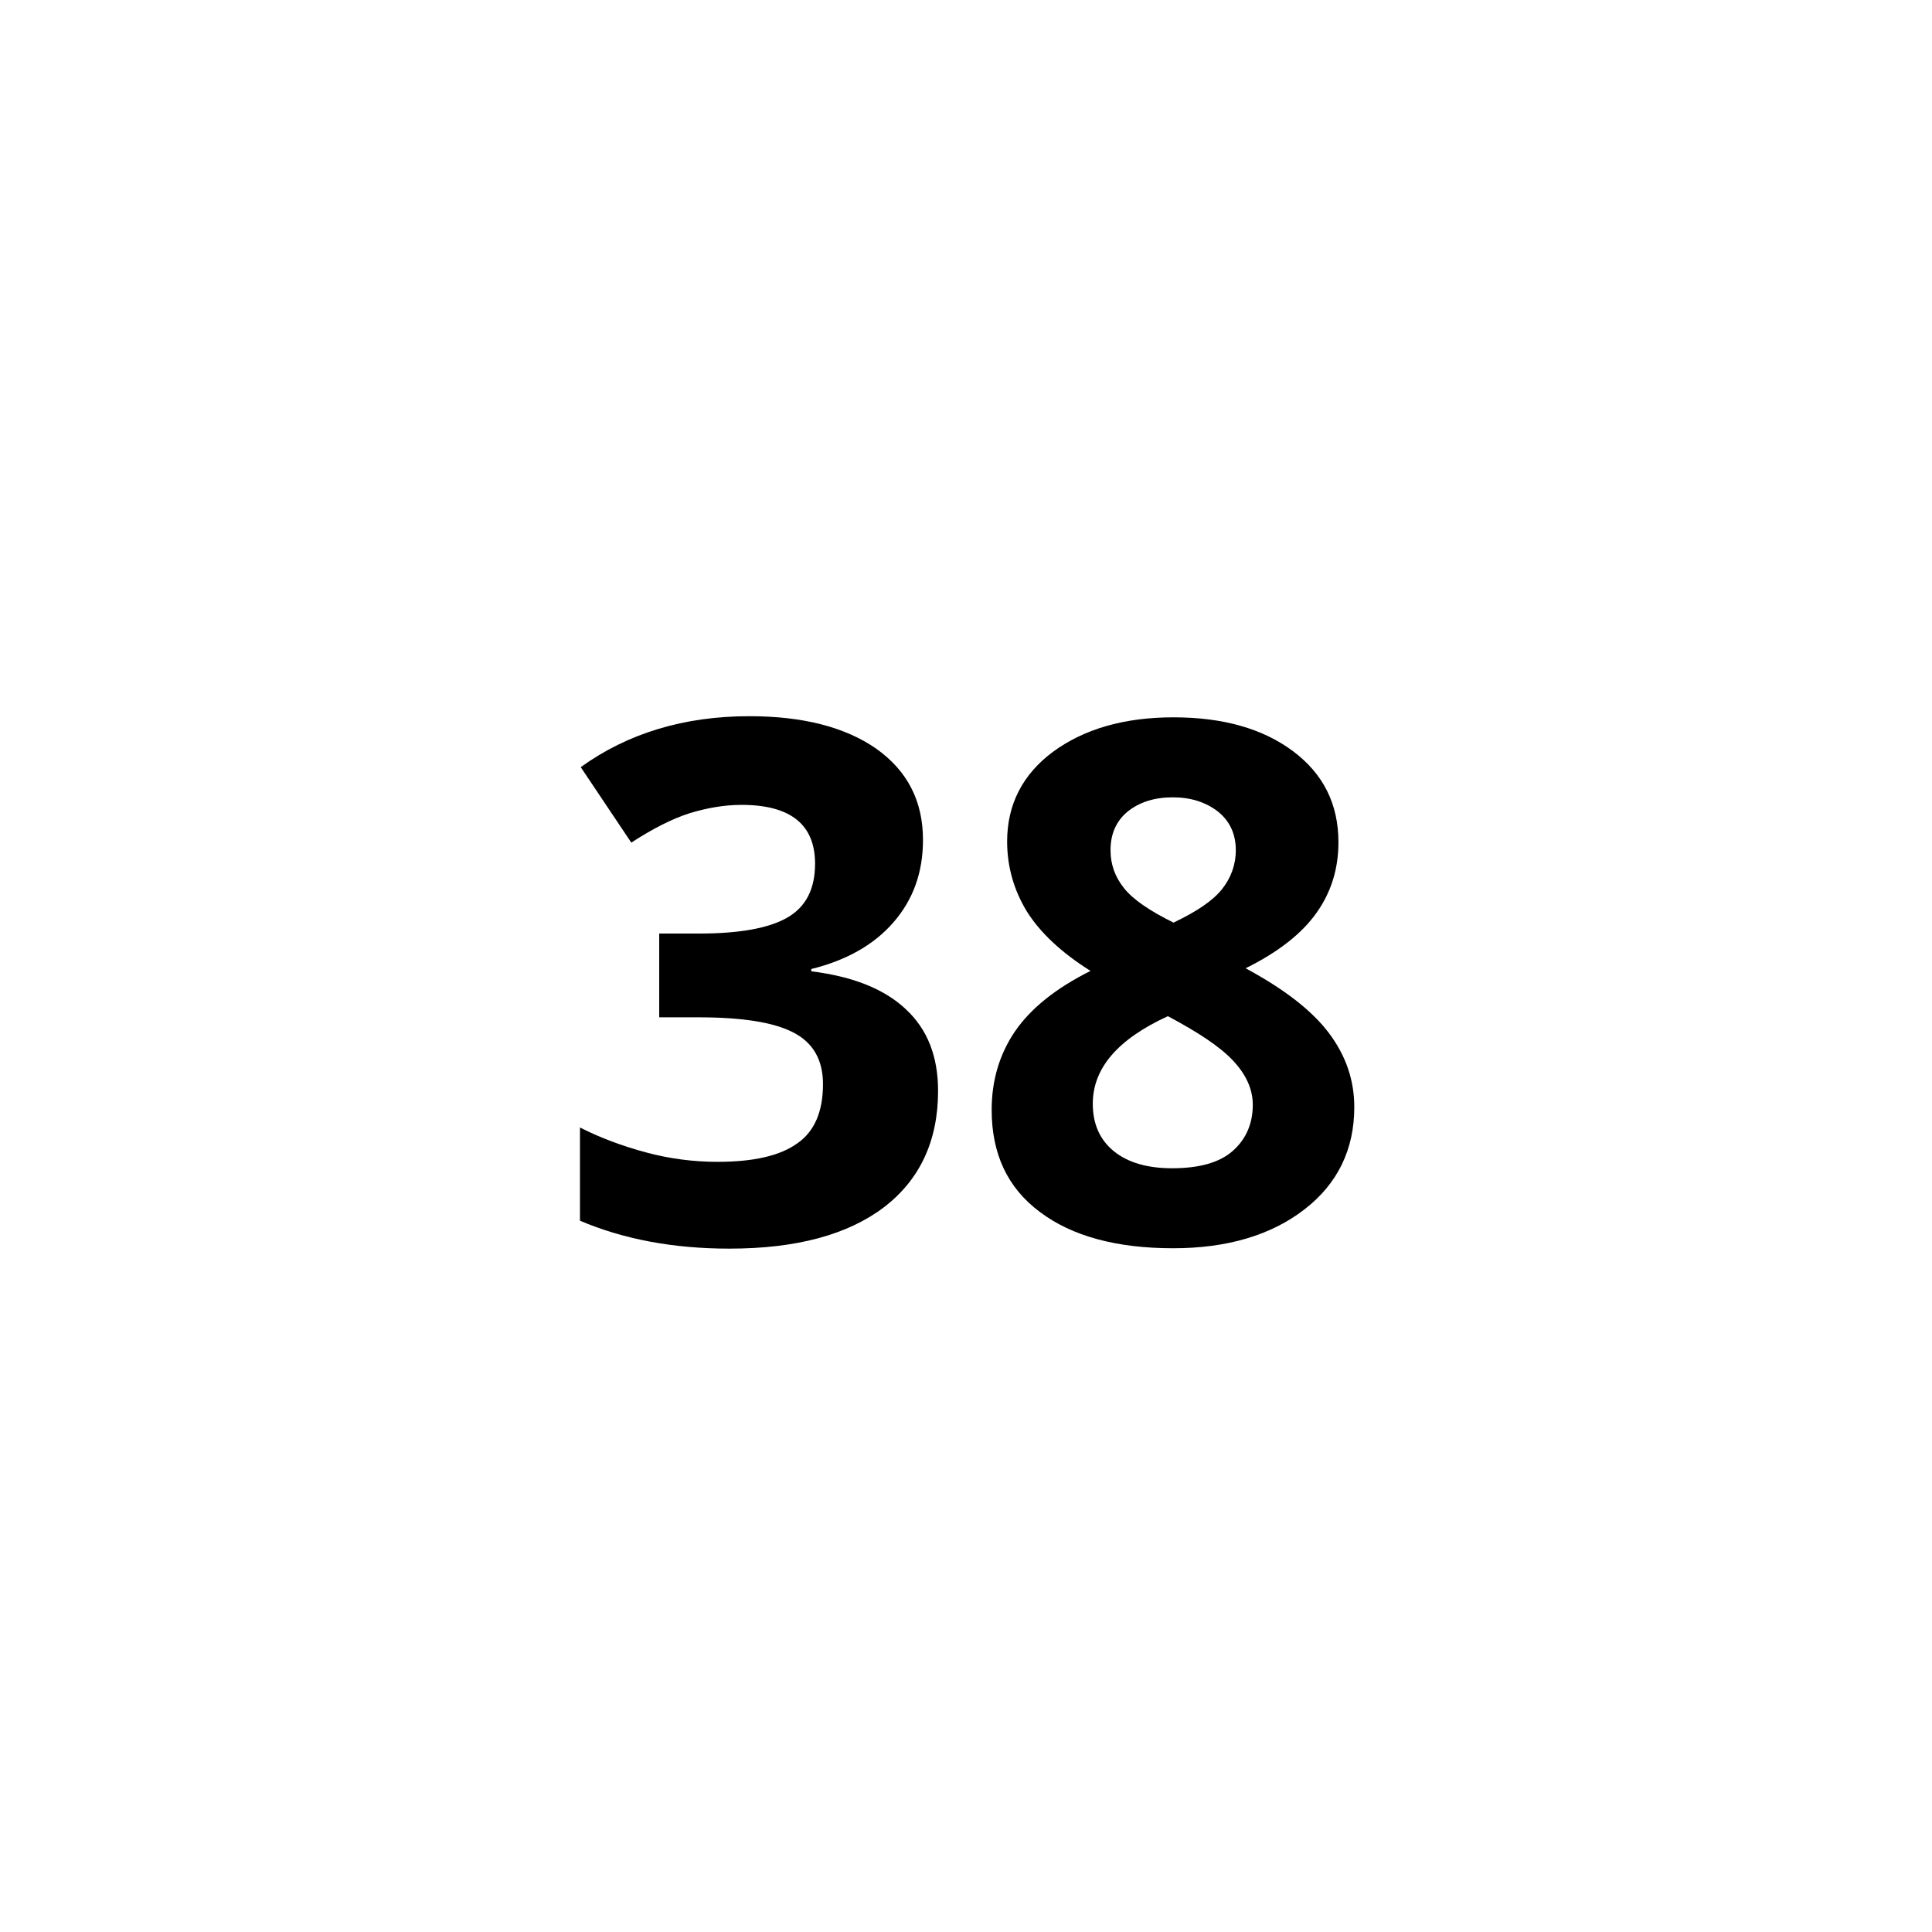 <?xml version="1.0" encoding="utf-8"?>
<!-- Generator: Adobe Illustrator 26.3.1, SVG Export Plug-In . SVG Version: 6.00 Build 0)  -->
<svg version="1.1" id="Livello_1" xmlns="http://www.w3.org/2000/svg" xmlns:xlink="http://www.w3.org/1999/xlink" x="0px" y="0px"
	 viewBox="0 0 512 512" style="enable-background:new 0 0 512 512;" xml:space="preserve">
<style type="text/css">
	.st0{enable-background:new    ;}
</style>
<g id="Livello_2_00000180364859350486640440000009241343328901201555_">
	<g id="Livello_1-2">
		<g class="st0">
			<path d="M244.6,222.6c0,8.6-2.6,15.8-7.8,21.8c-5.2,6-12.5,10.1-21.8,12.4v0.6c11.1,1.4,19.4,4.7,25.1,10.1
				c5.7,5.3,8.5,12.5,8.5,21.6c0,13.2-4.8,23.5-14.3,30.8c-9.6,7.3-23.2,11-41,11c-14.9,0-28.1-2.5-39.6-7.4v-24.7
				c5.3,2.7,11.2,4.9,17.5,6.6s12.7,2.5,18.9,2.5c9.6,0,16.6-1.6,21.2-4.9c4.6-3.2,6.8-8.5,6.8-15.7c0-6.4-2.6-11-7.9-13.7
				c-5.2-2.7-13.6-4-25.1-4h-10.4v-22.2h10.6c10.6,0,18.4-1.4,23.3-4.2c4.9-2.8,7.4-7.5,7.4-14.3c0-10.4-6.5-15.6-19.5-15.6
				c-4.5,0-9.1,0.8-13.7,2.2c-4.7,1.5-9.8,4.1-15.5,7.8l-13.4-20c12.5-9,27.4-13.5,44.7-13.5c14.2,0,25.4,2.9,33.6,8.6
				C240.5,204.3,244.6,212.3,244.6,222.6z"/>
			<path d="M311,190.1c13.1,0,23.7,3,31.7,9c8,6,12,14,12,24.1c0,7-1.9,13.2-5.8,18.7c-3.9,5.5-10.1,10.4-18.8,14.7
				c10.2,5.5,17.6,11.2,22.1,17.2c4.5,6,6.7,12.5,6.7,19.6c0,11.2-4.4,20.3-13.2,27.1s-20.4,10.3-34.8,10.3c-15,0-26.8-3.2-35.3-9.6
				c-8.6-6.4-12.8-15.4-12.8-27.1c0-7.8,2.1-14.8,6.2-20.8c4.2-6.1,10.8-11.4,20-16c-7.8-4.9-13.4-10.2-16.9-15.8
				c-3.4-5.6-5.2-11.8-5.2-18.5c0-9.8,4.1-17.8,12.2-23.8C287.3,193.2,297.9,190.1,311,190.1z M289.6,292.5c0,5.4,1.9,9.6,5.6,12.6
				s8.9,4.5,15.4,4.5c7.2,0,12.6-1.5,16.1-4.6s5.3-7.2,5.3-12.2c0-4.2-1.8-8.1-5.3-11.8c-3.5-3.7-9.3-7.5-17.2-11.7
				C296.2,275.4,289.6,283.1,289.6,292.5z M310.8,211.3c-4.9,0-8.9,1.3-12,3.8c-3,2.5-4.5,5.9-4.5,10.2c0,3.8,1.2,7.1,3.6,10.1
				c2.4,3,6.8,6,13.1,9.1c6.1-2.9,10.4-5.8,12.8-8.8s3.7-6.5,3.7-10.4c0-4.3-1.6-7.7-4.7-10.2C319.6,212.6,315.6,211.3,310.8,211.3z
				"/>
		</g>
	</g>
</g>
</svg>
